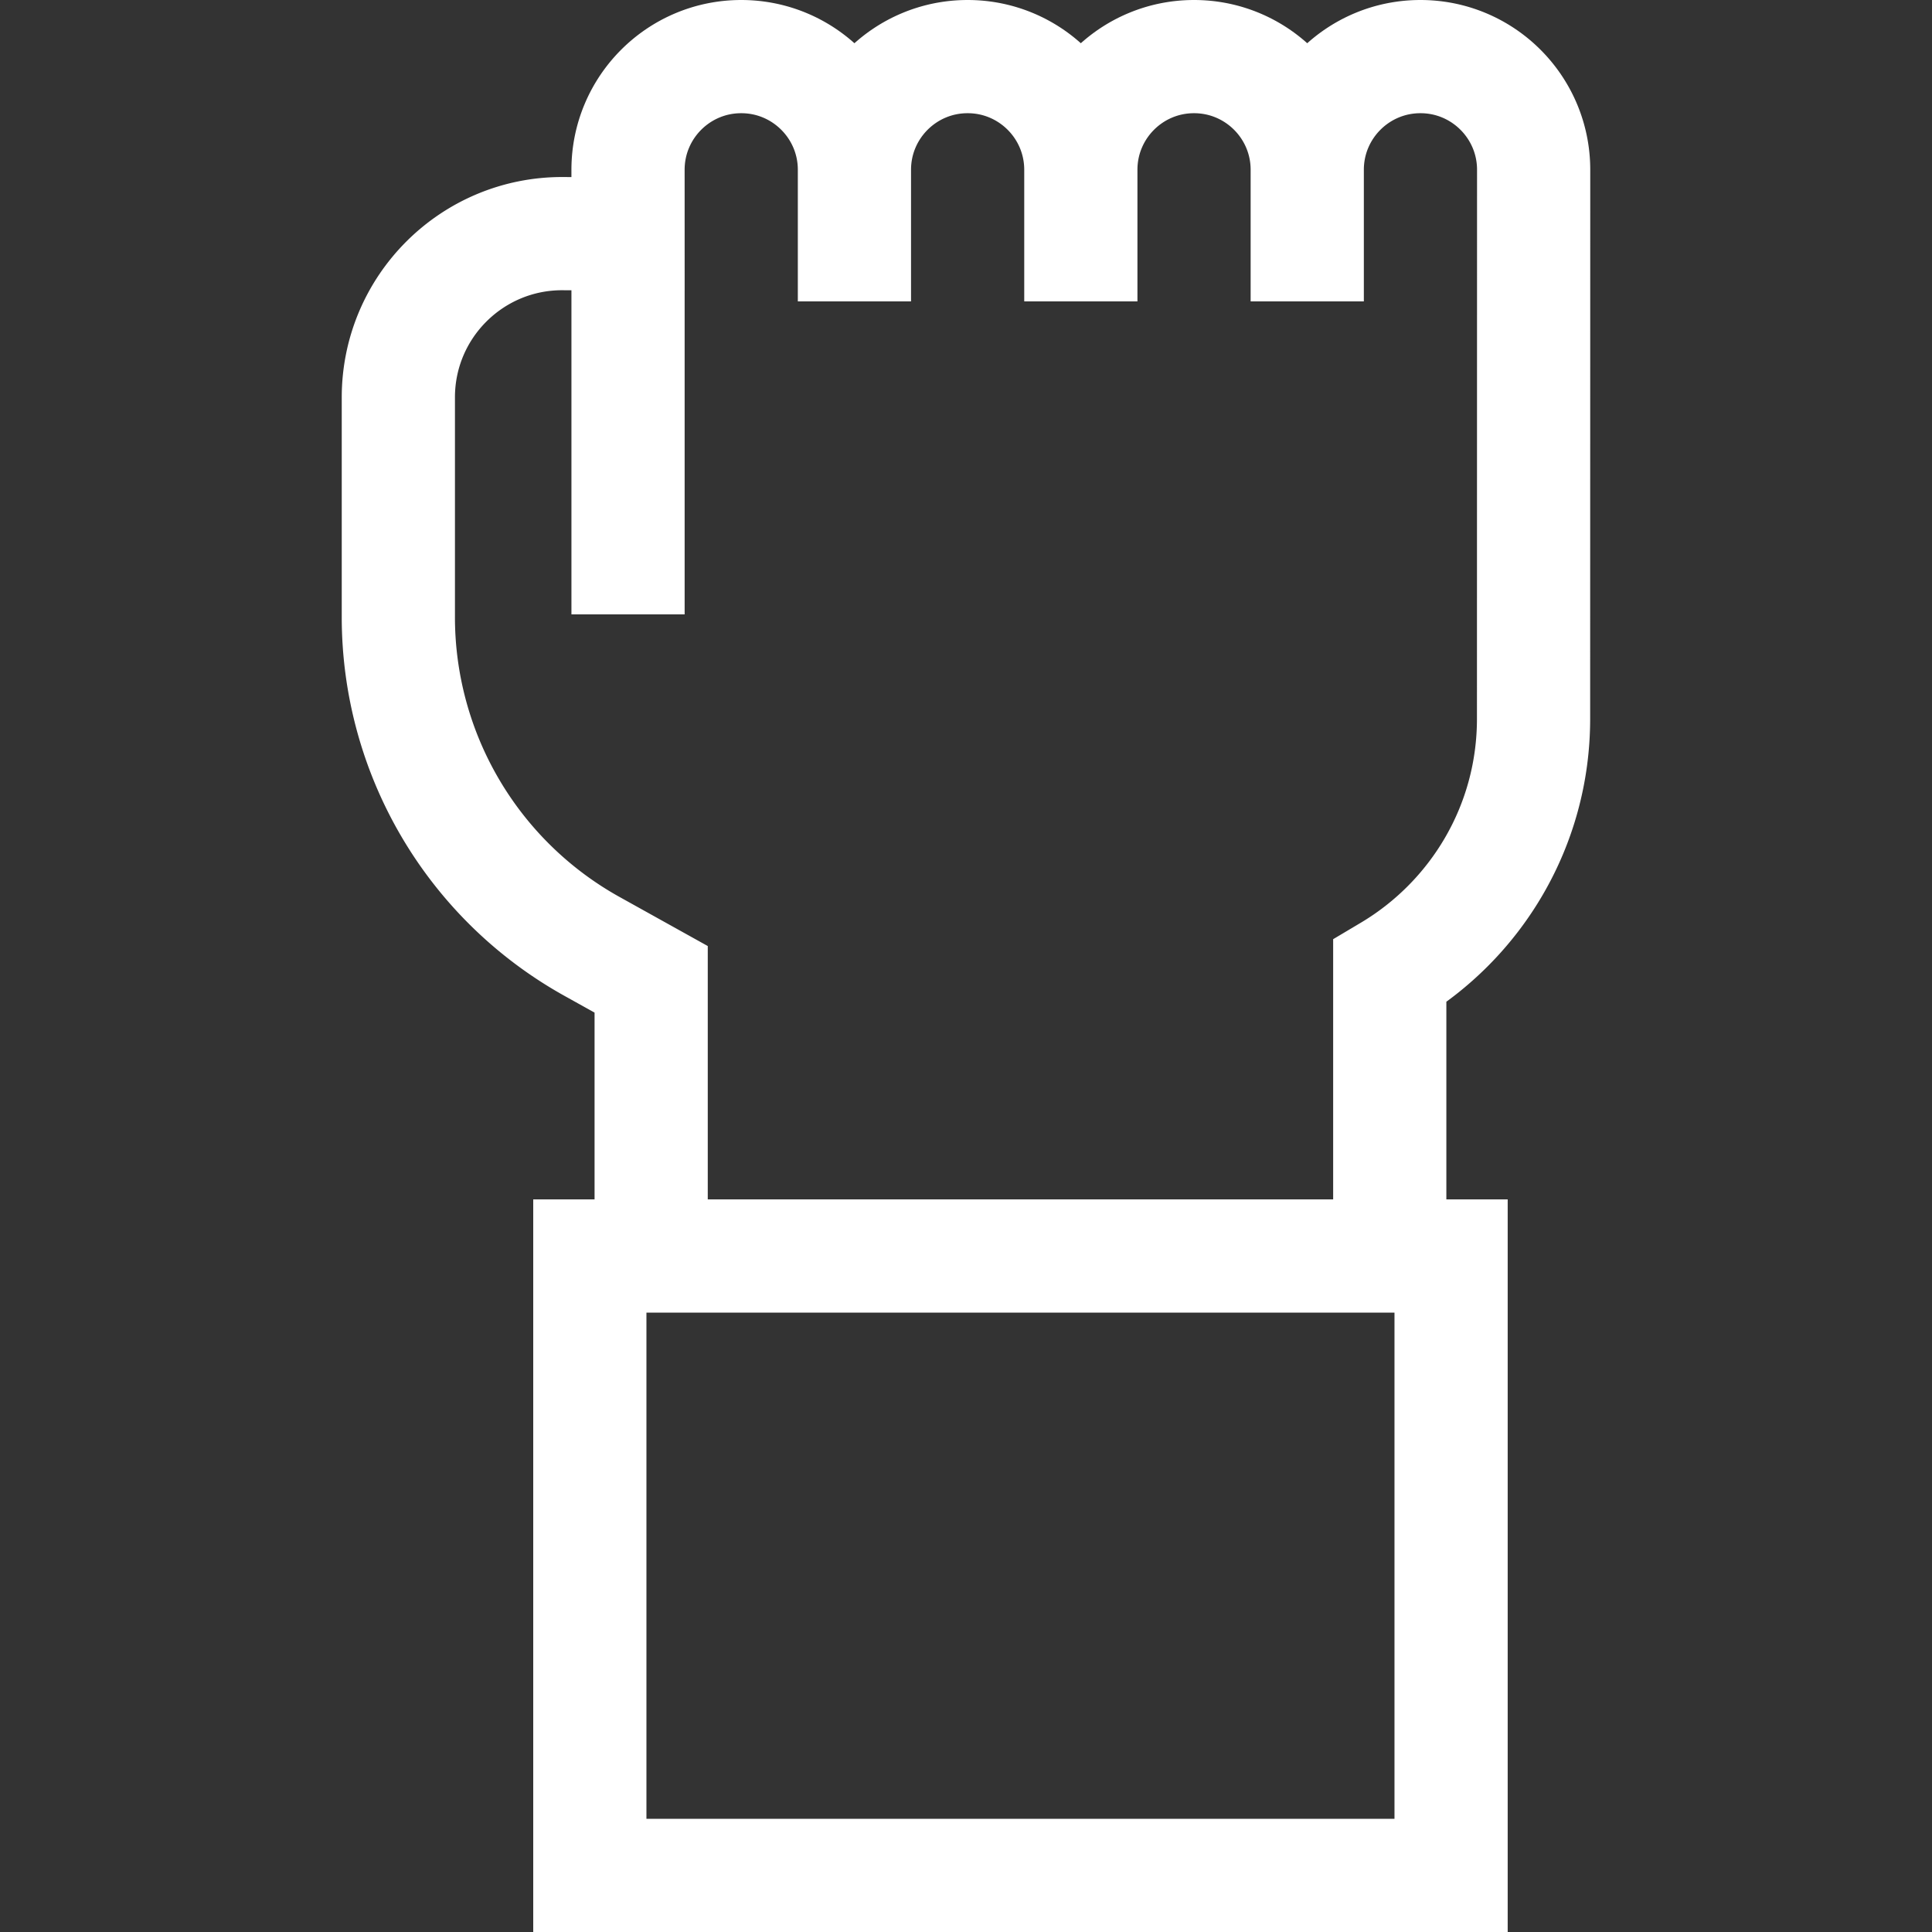 <svg xmlns="http://www.w3.org/2000/svg" xmlns:xlink="http://www.w3.org/1999/xlink" width="512" height="512" x="0" y="0" viewBox="0 0 512 512" style="enable-background:new 0 0 512 512" xml:space="preserve"><rect x="0" y="0" width="512" height="512" fill="#333333" stroke="none"/><g><path d="M376.433 15c-16.569 0-30 13.431-30 30 0-16.568-13.431-30-30-30-16.568 0-30 13.431-30 30 0-16.568-13.431-30-30-30-16.568 0-30 13.431-30 30 0-16.568-13.431-30-30-30-16.568 0-30 13.431-30 30l.003 17.004-17.241-.09c-24.059-.126-43.629 19.343-43.629 43.402v58.23a99.848 99.848 0 0 0 51.309 87.256l15.69 8.729v73.324H368.3v-75.432c22.813-13.573 38.107-38.462 38.107-66.934L406.433 45c0-16.569-13.431-30-30-30zM346.433 40.8v39.068M286.433 40.8v39.068M226.433 40.8v39.068M166.436 62.091V162.81M156.312 332.856h228.241V497H156.312z" style="stroke-width:30;stroke-miterlimit:10;" fill="none" stroke="#ffffff" stroke-width="30" stroke-miterlimit="10" data-original="#000000" opacity="1"></path></g></svg>